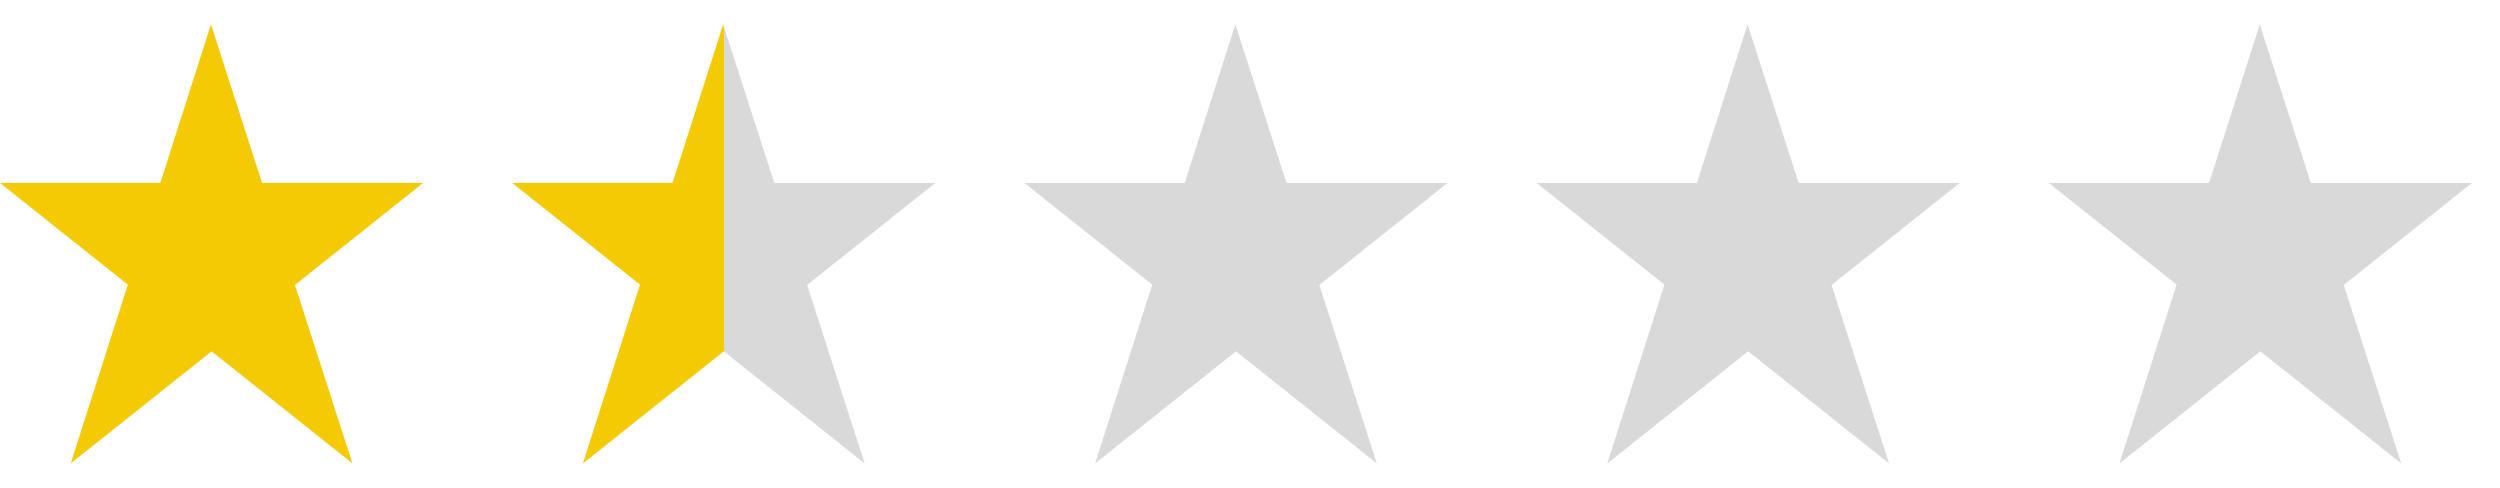 <svg xmlns="http://www.w3.org/2000/svg" xmlns:xlink="http://www.w3.org/1999/xlink" id="flag-icon-css-ar" viewBox="0 0 205 40" width="205" height="40"><defs><linearGradient id="half-full" x1="0" x2="100%" y1="0" y2="0"><stop offset="50%" stop-color="#f4ca05"/><stop offset="50%" stop-color="#d9d9d9"/></linearGradient></defs><polygon points="17.3,2 5.8,38 34.7,15 0,15 28.9,38" fill="#f4ca05"/><polygon points="59.3,2 47.8,38 76.7,15 42,15 70.9,38" fill="url(#half-full)"/><polygon points="101.3,2 89.8,38 118.7,15 84,15 112.9,38" fill="#d9d9d9"/><polygon points="143.3,2 131.8,38 160.7,15 126,15 154.9,38" fill="#d9d9d9"/><polygon points="185.3,2 173.8,38 202.7,15 168,15 196.9,38" fill="#d9d9d9"/></svg>